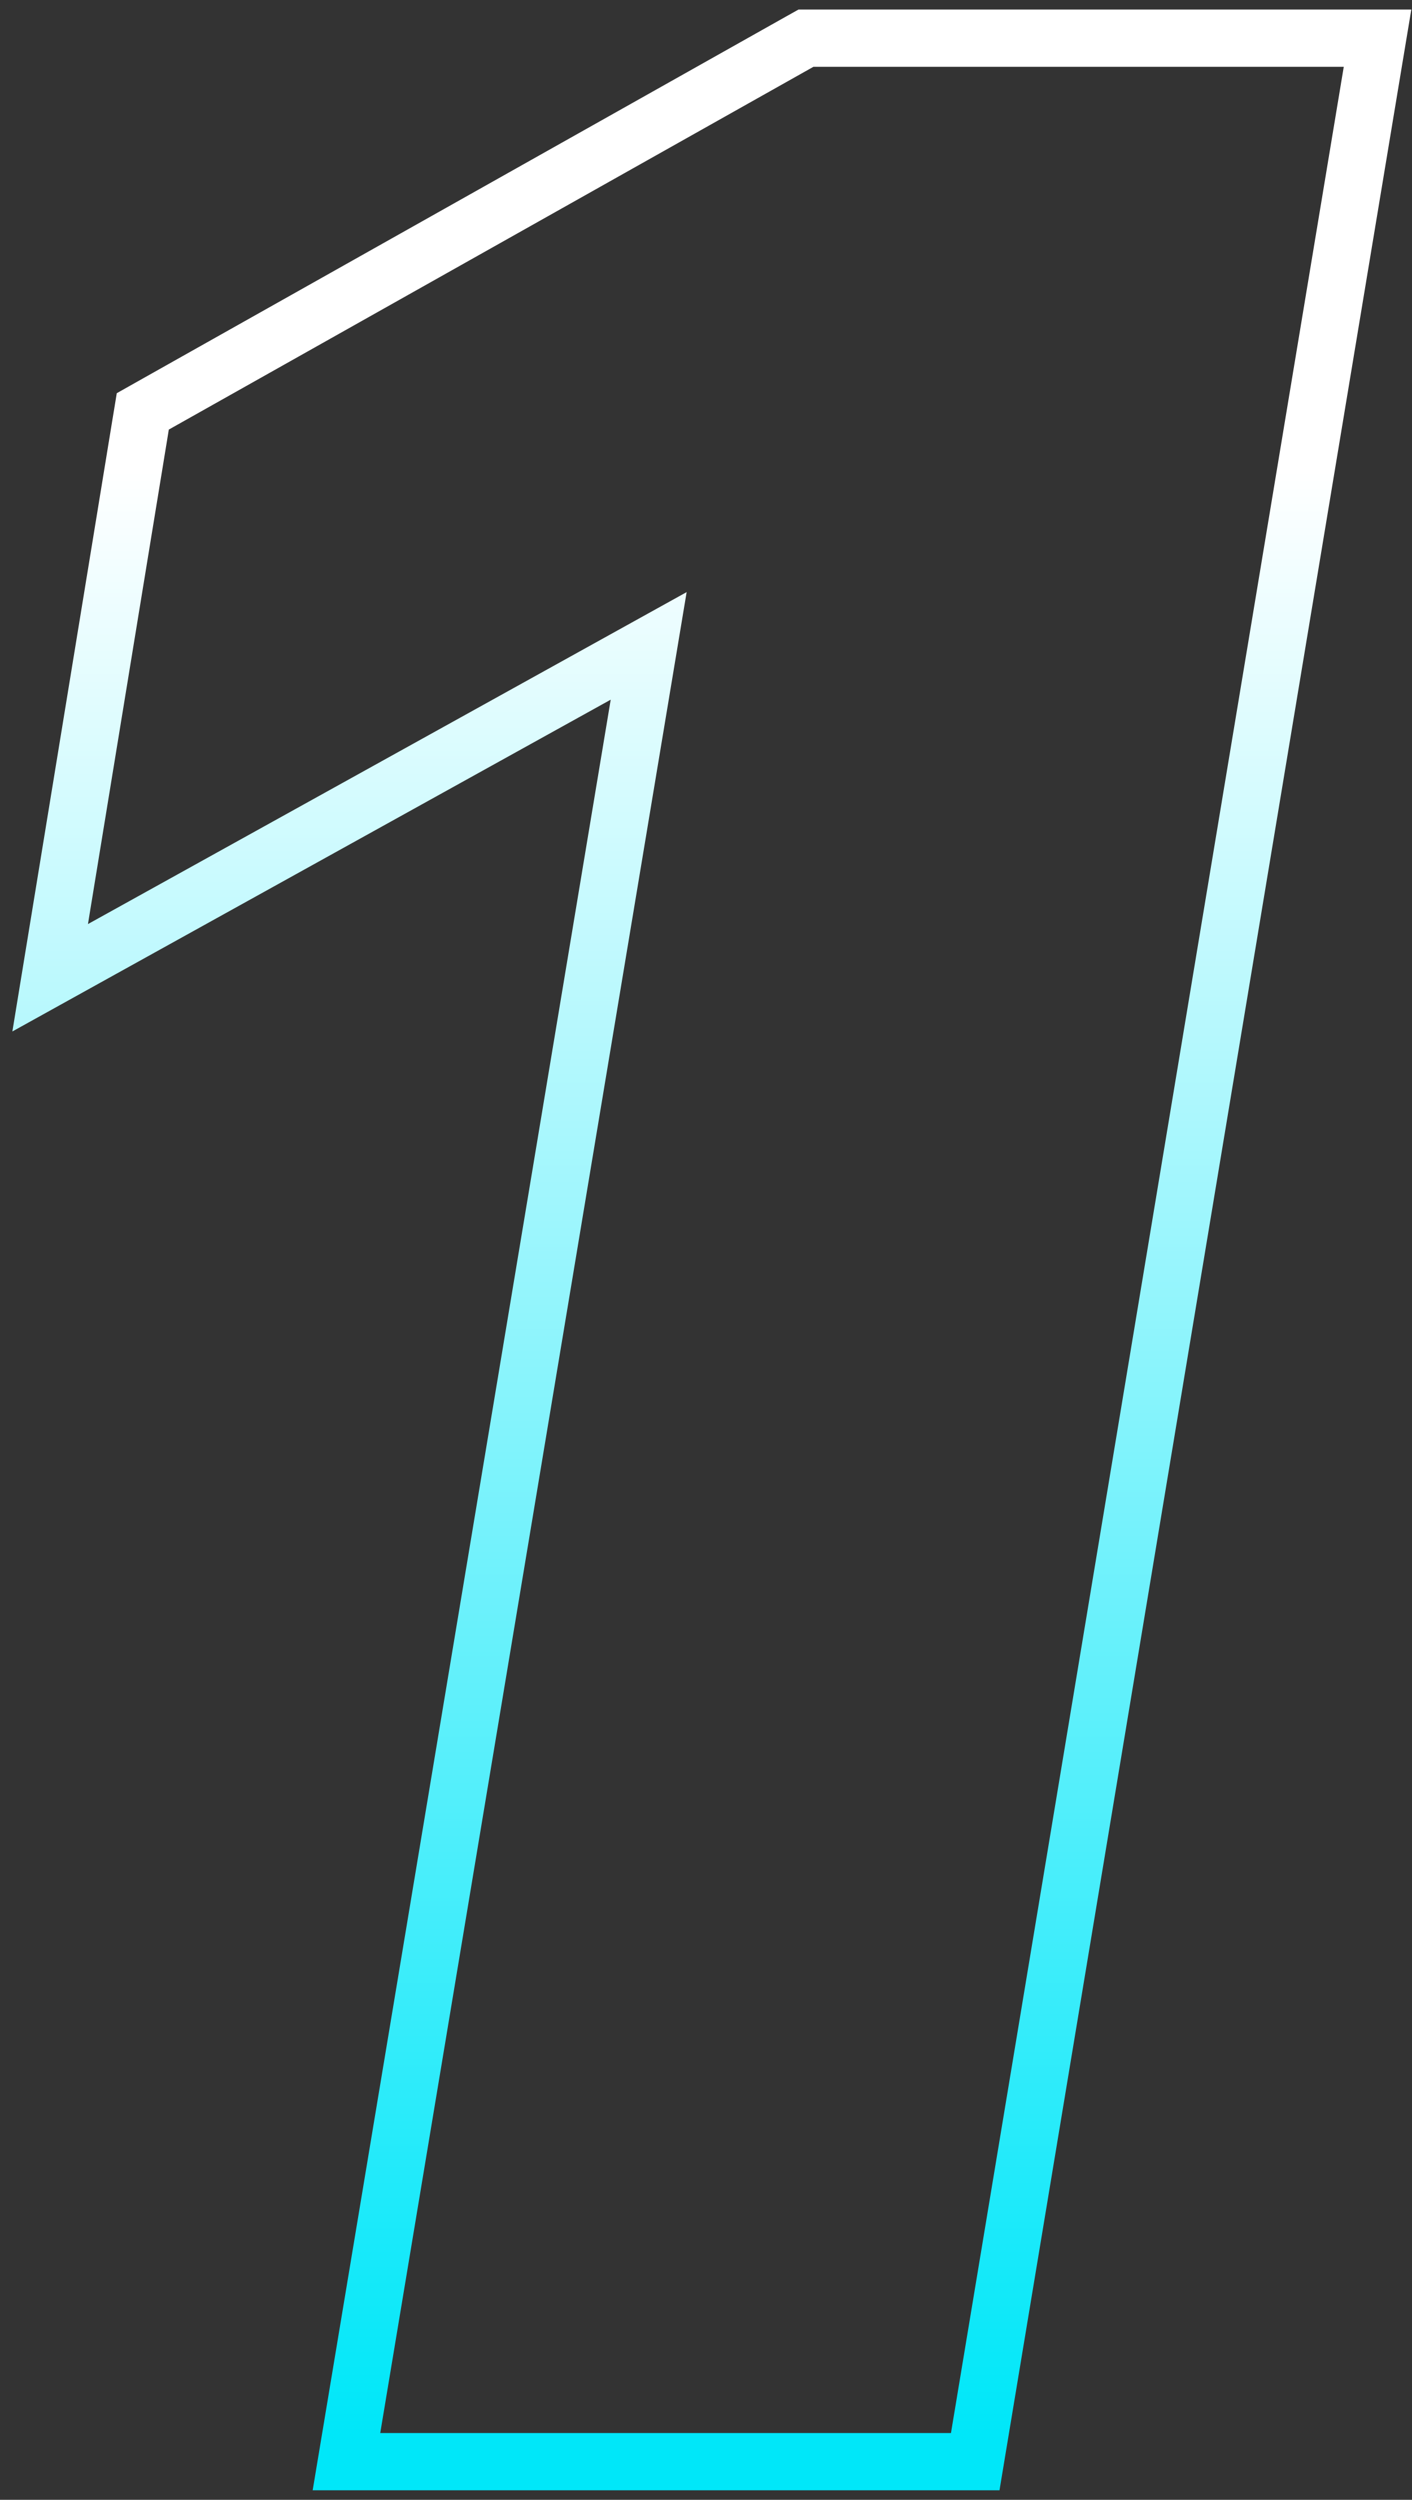 <svg xmlns="http://www.w3.org/2000/svg" width="74" height="131" viewBox="0 0 74 131" fill="none"><rect x="0" y="0" width="74" height="131" fill="#333333" stroke="none"/><path d="M71.904 3.745L72.194 2H70.424H42.633H42.24L41.897 2.192L8.112 21.204L7.484 21.558L7.367 22.269L3.129 48.184L2.629 51.239L5.337 49.737L33.996 33.847L18.448 127.254L18.157 129H19.928H49.838H51.11L51.318 127.746L71.904 3.745Z" stroke="url(#paint0_linear_108_5768)" stroke-width="3"></path><defs><linearGradient id="paint0_linear_108_5768" x1="37.517" y1="24.621" x2="37.517" y2="127.5" gradientUnits="userSpaceOnUse"><stop stop-color="white"></stop><stop offset="1" stop-color="#00E7F9"></stop></linearGradient></defs></svg>